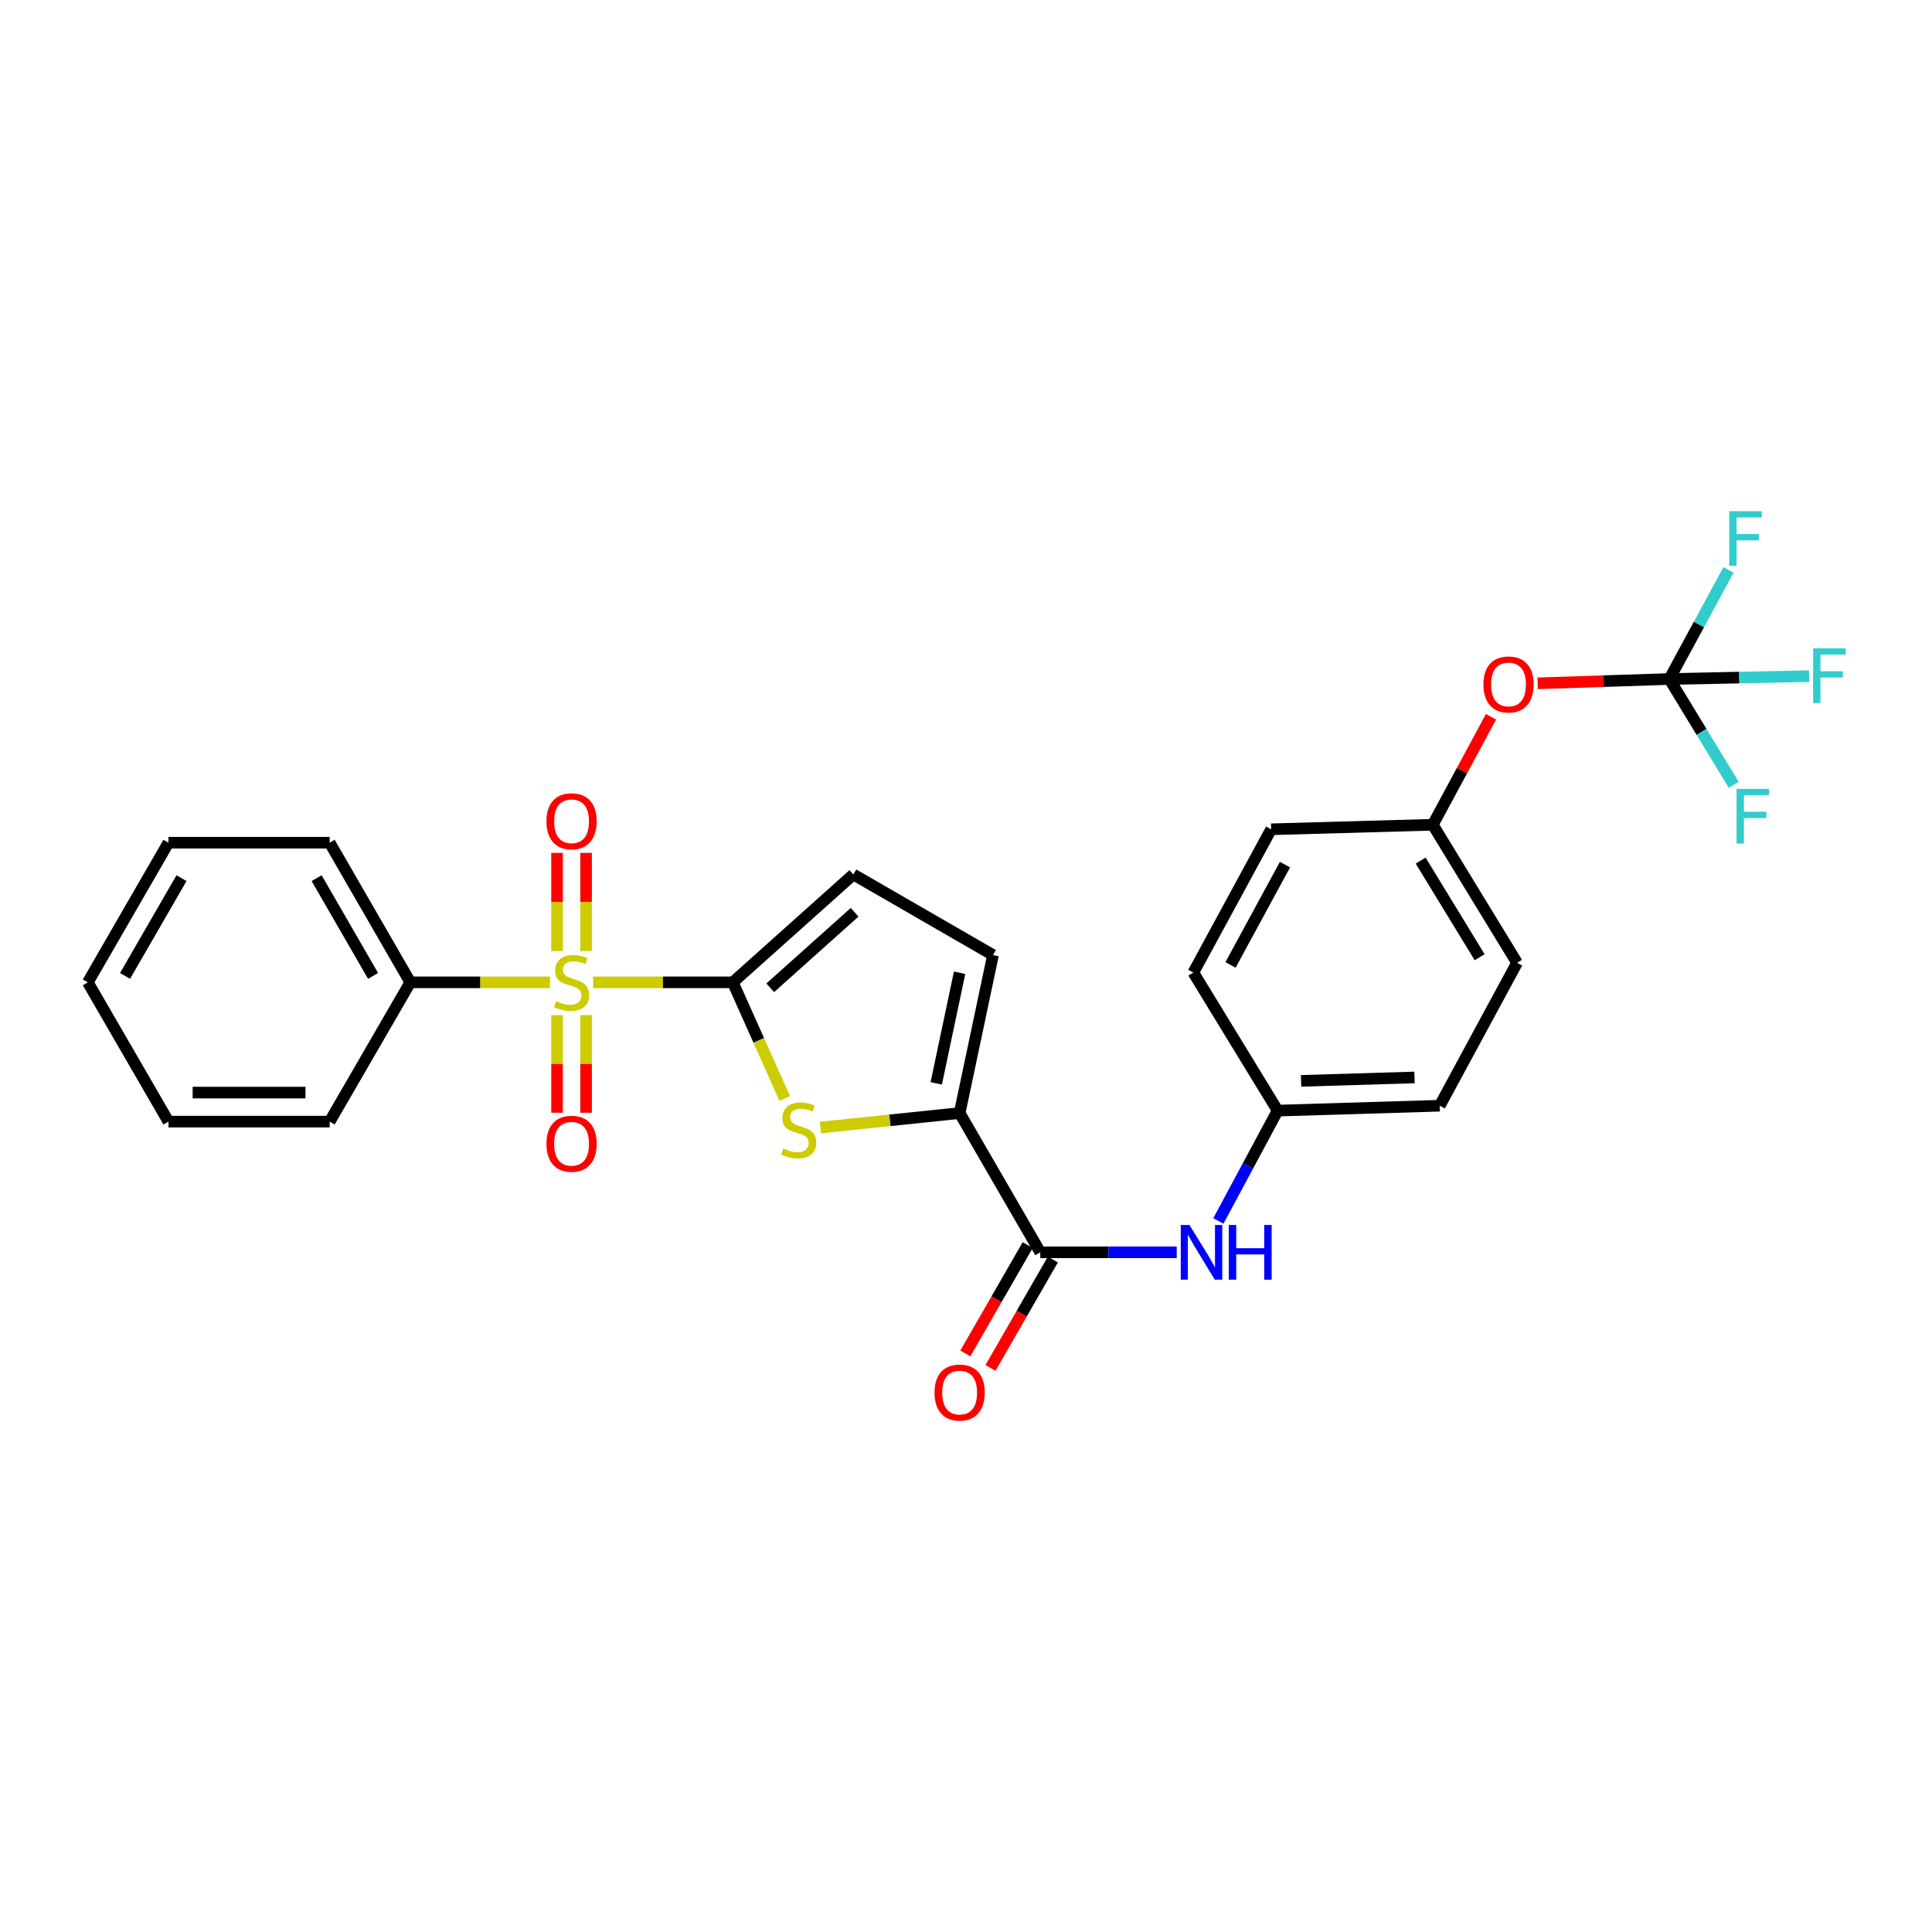 <?xml version='1.0' encoding='iso-8859-1'?>
<svg version='1.1' baseProfile='full'
              xmlns='http://www.w3.org/2000/svg'
                      xmlns:rdkit='http://www.rdkit.org/xml'
                      xmlns:xlink='http://www.w3.org/1999/xlink'
                  xml:space='preserve'
width='1000px' height='1000px' viewBox='0 0 1000 1000'>
<!-- END OF HEADER -->
<rect style='opacity:1.0;fill:#FFFFFF;stroke:none' width='1000' height='1000' x='0' y='0'> </rect>
<path class='bond-0' d='M 307.005,508.459 L 343.15,508.459' style='fill:none;fill-rule:evenodd;stroke:#CCCC00;stroke-width:6px;stroke-linecap:butt;stroke-linejoin:miter;stroke-opacity:1' />
<path class='bond-0' d='M 343.15,508.459 L 379.295,508.459' style='fill:none;fill-rule:evenodd;stroke:#000000;stroke-width:6px;stroke-linecap:butt;stroke-linejoin:miter;stroke-opacity:1' />
<path class='bond-8' d='M 288.326,525.425 L 288.326,550.687' style='fill:none;fill-rule:evenodd;stroke:#CCCC00;stroke-width:6px;stroke-linecap:butt;stroke-linejoin:miter;stroke-opacity:1' />
<path class='bond-8' d='M 288.326,550.687 L 288.326,575.948' style='fill:none;fill-rule:evenodd;stroke:#FF0000;stroke-width:6px;stroke-linecap:butt;stroke-linejoin:miter;stroke-opacity:1' />
<path class='bond-8' d='M 303.351,525.425 L 303.351,550.687' style='fill:none;fill-rule:evenodd;stroke:#CCCC00;stroke-width:6px;stroke-linecap:butt;stroke-linejoin:miter;stroke-opacity:1' />
<path class='bond-8' d='M 303.351,550.687 L 303.351,575.948' style='fill:none;fill-rule:evenodd;stroke:#FF0000;stroke-width:6px;stroke-linecap:butt;stroke-linejoin:miter;stroke-opacity:1' />
<path class='bond-9' d='M 303.351,492.252 L 303.351,466.848' style='fill:none;fill-rule:evenodd;stroke:#CCCC00;stroke-width:6px;stroke-linecap:butt;stroke-linejoin:miter;stroke-opacity:1' />
<path class='bond-9' d='M 303.351,466.848 L 303.351,441.444' style='fill:none;fill-rule:evenodd;stroke:#FF0000;stroke-width:6px;stroke-linecap:butt;stroke-linejoin:miter;stroke-opacity:1' />
<path class='bond-9' d='M 288.326,492.252 L 288.326,466.848' style='fill:none;fill-rule:evenodd;stroke:#CCCC00;stroke-width:6px;stroke-linecap:butt;stroke-linejoin:miter;stroke-opacity:1' />
<path class='bond-9' d='M 288.326,466.848 L 288.326,441.444' style='fill:none;fill-rule:evenodd;stroke:#FF0000;stroke-width:6px;stroke-linecap:butt;stroke-linejoin:miter;stroke-opacity:1' />
<path class='bond-10' d='M 284.672,508.459 L 248.523,508.459' style='fill:none;fill-rule:evenodd;stroke:#CCCC00;stroke-width:6px;stroke-linecap:butt;stroke-linejoin:miter;stroke-opacity:1' />
<path class='bond-10' d='M 248.523,508.459 L 212.375,508.459' style='fill:none;fill-rule:evenodd;stroke:#000000;stroke-width:6px;stroke-linecap:butt;stroke-linejoin:miter;stroke-opacity:1' />
<path class='bond-1' d='M 379.295,508.459 L 392.739,538.509' style='fill:none;fill-rule:evenodd;stroke:#000000;stroke-width:6px;stroke-linecap:butt;stroke-linejoin:miter;stroke-opacity:1' />
<path class='bond-1' d='M 392.739,538.509 L 406.183,568.559' style='fill:none;fill-rule:evenodd;stroke:#CCCC00;stroke-width:6px;stroke-linecap:butt;stroke-linejoin:miter;stroke-opacity:1' />
<path class='bond-4' d='M 379.295,508.459 L 441.69,452.624' style='fill:none;fill-rule:evenodd;stroke:#000000;stroke-width:6px;stroke-linecap:butt;stroke-linejoin:miter;stroke-opacity:1' />
<path class='bond-4' d='M 398.673,511.28 L 442.35,472.196' style='fill:none;fill-rule:evenodd;stroke:#000000;stroke-width:6px;stroke-linecap:butt;stroke-linejoin:miter;stroke-opacity:1' />
<path class='bond-2' d='M 424.608,583.609 L 460.658,579.865' style='fill:none;fill-rule:evenodd;stroke:#CCCC00;stroke-width:6px;stroke-linecap:butt;stroke-linejoin:miter;stroke-opacity:1' />
<path class='bond-2' d='M 460.658,579.865 L 496.707,576.121' style='fill:none;fill-rule:evenodd;stroke:#000000;stroke-width:6px;stroke-linecap:butt;stroke-linejoin:miter;stroke-opacity:1' />
<path class='bond-3' d='M 496.707,576.121 L 538.444,648.2' style='fill:none;fill-rule:evenodd;stroke:#000000;stroke-width:6px;stroke-linecap:butt;stroke-linejoin:miter;stroke-opacity:1' />
<path class='bond-27' d='M 496.707,576.121 L 513.978,494.343' style='fill:none;fill-rule:evenodd;stroke:#000000;stroke-width:6px;stroke-linecap:butt;stroke-linejoin:miter;stroke-opacity:1' />
<path class='bond-27' d='M 484.597,560.75 L 496.686,503.505' style='fill:none;fill-rule:evenodd;stroke:#000000;stroke-width:6px;stroke-linecap:butt;stroke-linejoin:miter;stroke-opacity:1' />
<path class='bond-7' d='M 538.444,648.2 L 573.758,648.2' style='fill:none;fill-rule:evenodd;stroke:#000000;stroke-width:6px;stroke-linecap:butt;stroke-linejoin:miter;stroke-opacity:1' />
<path class='bond-7' d='M 573.758,648.2 L 609.073,648.2' style='fill:none;fill-rule:evenodd;stroke:#0000FF;stroke-width:6px;stroke-linecap:butt;stroke-linejoin:miter;stroke-opacity:1' />
<path class='bond-12' d='M 531.933,644.452 L 515.788,672.498' style='fill:none;fill-rule:evenodd;stroke:#000000;stroke-width:6px;stroke-linecap:butt;stroke-linejoin:miter;stroke-opacity:1' />
<path class='bond-12' d='M 515.788,672.498 L 499.643,700.545' style='fill:none;fill-rule:evenodd;stroke:#FF0000;stroke-width:6px;stroke-linecap:butt;stroke-linejoin:miter;stroke-opacity:1' />
<path class='bond-12' d='M 544.954,651.948 L 528.81,679.994' style='fill:none;fill-rule:evenodd;stroke:#000000;stroke-width:6px;stroke-linecap:butt;stroke-linejoin:miter;stroke-opacity:1' />
<path class='bond-12' d='M 528.81,679.994 L 512.665,708.041' style='fill:none;fill-rule:evenodd;stroke:#FF0000;stroke-width:6px;stroke-linecap:butt;stroke-linejoin:miter;stroke-opacity:1' />
<path class='bond-6' d='M 441.69,452.624 L 513.978,494.343' style='fill:none;fill-rule:evenodd;stroke:#000000;stroke-width:6px;stroke-linecap:butt;stroke-linejoin:miter;stroke-opacity:1' />
<path class='bond-5' d='M 864.062,351.455 L 829.975,352.573' style='fill:none;fill-rule:evenodd;stroke:#000000;stroke-width:6px;stroke-linecap:butt;stroke-linejoin:miter;stroke-opacity:1' />
<path class='bond-5' d='M 829.975,352.573 L 795.889,353.69' style='fill:none;fill-rule:evenodd;stroke:#FF0000;stroke-width:6px;stroke-linecap:butt;stroke-linejoin:miter;stroke-opacity:1' />
<path class='bond-14' d='M 864.062,351.455 L 900.231,350.715' style='fill:none;fill-rule:evenodd;stroke:#000000;stroke-width:6px;stroke-linecap:butt;stroke-linejoin:miter;stroke-opacity:1' />
<path class='bond-14' d='M 900.231,350.715 L 936.4,349.975' style='fill:none;fill-rule:evenodd;stroke:#33CCCC;stroke-width:6px;stroke-linecap:butt;stroke-linejoin:miter;stroke-opacity:1' />
<path class='bond-15' d='M 864.062,351.455 L 879.368,323.216' style='fill:none;fill-rule:evenodd;stroke:#000000;stroke-width:6px;stroke-linecap:butt;stroke-linejoin:miter;stroke-opacity:1' />
<path class='bond-15' d='M 879.368,323.216 L 894.673,294.978' style='fill:none;fill-rule:evenodd;stroke:#33CCCC;stroke-width:6px;stroke-linecap:butt;stroke-linejoin:miter;stroke-opacity:1' />
<path class='bond-16' d='M 864.062,351.455 L 880.722,378.845' style='fill:none;fill-rule:evenodd;stroke:#000000;stroke-width:6px;stroke-linecap:butt;stroke-linejoin:miter;stroke-opacity:1' />
<path class='bond-16' d='M 880.722,378.845 L 897.382,406.235' style='fill:none;fill-rule:evenodd;stroke:#33CCCC;stroke-width:6px;stroke-linecap:butt;stroke-linejoin:miter;stroke-opacity:1' />
<path class='bond-13' d='M 630.626,631.958 L 645.966,603.405' style='fill:none;fill-rule:evenodd;stroke:#0000FF;stroke-width:6px;stroke-linecap:butt;stroke-linejoin:miter;stroke-opacity:1' />
<path class='bond-13' d='M 645.966,603.405 L 661.307,574.853' style='fill:none;fill-rule:evenodd;stroke:#000000;stroke-width:6px;stroke-linecap:butt;stroke-linejoin:miter;stroke-opacity:1' />
<path class='bond-22' d='M 212.375,508.459 L 170.638,436.18' style='fill:none;fill-rule:evenodd;stroke:#000000;stroke-width:6px;stroke-linecap:butt;stroke-linejoin:miter;stroke-opacity:1' />
<path class='bond-22' d='M 193.103,505.13 L 163.887,454.535' style='fill:none;fill-rule:evenodd;stroke:#000000;stroke-width:6px;stroke-linecap:butt;stroke-linejoin:miter;stroke-opacity:1' />
<path class='bond-23' d='M 212.375,508.459 L 170.638,580.545' style='fill:none;fill-rule:evenodd;stroke:#000000;stroke-width:6px;stroke-linecap:butt;stroke-linejoin:miter;stroke-opacity:1' />
<path class='bond-11' d='M 771.736,371.01 L 756.672,398.954' style='fill:none;fill-rule:evenodd;stroke:#FF0000;stroke-width:6px;stroke-linecap:butt;stroke-linejoin:miter;stroke-opacity:1' />
<path class='bond-11' d='M 756.672,398.954 L 741.607,426.897' style='fill:none;fill-rule:evenodd;stroke:#000000;stroke-width:6px;stroke-linecap:butt;stroke-linejoin:miter;stroke-opacity:1' />
<path class='bond-18' d='M 661.307,574.853 L 617.667,503.4' style='fill:none;fill-rule:evenodd;stroke:#000000;stroke-width:6px;stroke-linecap:butt;stroke-linejoin:miter;stroke-opacity:1' />
<path class='bond-19' d='M 661.307,574.853 L 745.197,572.323' style='fill:none;fill-rule:evenodd;stroke:#000000;stroke-width:6px;stroke-linecap:butt;stroke-linejoin:miter;stroke-opacity:1' />
<path class='bond-19' d='M 673.437,559.455 L 732.16,557.685' style='fill:none;fill-rule:evenodd;stroke:#000000;stroke-width:6px;stroke-linecap:butt;stroke-linejoin:miter;stroke-opacity:1' />
<path class='bond-17' d='M 741.607,426.897 L 785.222,498.35' style='fill:none;fill-rule:evenodd;stroke:#000000;stroke-width:6px;stroke-linecap:butt;stroke-linejoin:miter;stroke-opacity:1' />
<path class='bond-17' d='M 735.325,445.444 L 765.855,495.46' style='fill:none;fill-rule:evenodd;stroke:#000000;stroke-width:6px;stroke-linecap:butt;stroke-linejoin:miter;stroke-opacity:1' />
<path class='bond-29' d='M 741.607,426.897 L 657.943,429.235' style='fill:none;fill-rule:evenodd;stroke:#000000;stroke-width:6px;stroke-linecap:butt;stroke-linejoin:miter;stroke-opacity:1' />
<path class='bond-20' d='M 617.667,503.4 L 657.943,429.235' style='fill:none;fill-rule:evenodd;stroke:#000000;stroke-width:6px;stroke-linecap:butt;stroke-linejoin:miter;stroke-opacity:1' />
<path class='bond-20' d='M 636.912,499.446 L 665.105,447.53' style='fill:none;fill-rule:evenodd;stroke:#000000;stroke-width:6px;stroke-linecap:butt;stroke-linejoin:miter;stroke-opacity:1' />
<path class='bond-21' d='M 745.197,572.323 L 785.222,498.35' style='fill:none;fill-rule:evenodd;stroke:#000000;stroke-width:6px;stroke-linecap:butt;stroke-linejoin:miter;stroke-opacity:1' />
<path class='bond-24' d='M 170.638,436.18 L 87.191,436.18' style='fill:none;fill-rule:evenodd;stroke:#000000;stroke-width:6px;stroke-linecap:butt;stroke-linejoin:miter;stroke-opacity:1' />
<path class='bond-25' d='M 170.638,580.545 L 87.191,580.545' style='fill:none;fill-rule:evenodd;stroke:#000000;stroke-width:6px;stroke-linecap:butt;stroke-linejoin:miter;stroke-opacity:1' />
<path class='bond-25' d='M 158.121,565.52 L 99.708,565.52' style='fill:none;fill-rule:evenodd;stroke:#000000;stroke-width:6px;stroke-linecap:butt;stroke-linejoin:miter;stroke-opacity:1' />
<path class='bond-28' d='M 87.191,436.18 L 45.455,508.459' style='fill:none;fill-rule:evenodd;stroke:#000000;stroke-width:6px;stroke-linecap:butt;stroke-linejoin:miter;stroke-opacity:1' />
<path class='bond-28' d='M 93.942,454.535 L 64.727,505.13' style='fill:none;fill-rule:evenodd;stroke:#000000;stroke-width:6px;stroke-linecap:butt;stroke-linejoin:miter;stroke-opacity:1' />
<path class='bond-26' d='M 87.191,580.545 L 45.455,508.459' style='fill:none;fill-rule:evenodd;stroke:#000000;stroke-width:6px;stroke-linecap:butt;stroke-linejoin:miter;stroke-opacity:1' />
<path  class='atom-0' d='M 287.839 518.179
Q 288.159 518.299, 289.479 518.859
Q 290.799 519.419, 292.239 519.779
Q 293.719 520.099, 295.159 520.099
Q 297.839 520.099, 299.399 518.819
Q 300.959 517.499, 300.959 515.219
Q 300.959 513.659, 300.159 512.699
Q 299.399 511.739, 298.199 511.219
Q 296.999 510.699, 294.999 510.099
Q 292.479 509.339, 290.959 508.619
Q 289.479 507.899, 288.399 506.379
Q 287.359 504.859, 287.359 502.299
Q 287.359 498.739, 289.759 496.539
Q 292.199 494.339, 296.999 494.339
Q 300.279 494.339, 303.999 495.899
L 303.079 498.979
Q 299.679 497.579, 297.119 497.579
Q 294.359 497.579, 292.839 498.739
Q 291.319 499.859, 291.359 501.819
Q 291.359 503.339, 292.119 504.259
Q 292.919 505.179, 294.039 505.699
Q 295.199 506.219, 297.119 506.819
Q 299.679 507.619, 301.199 508.419
Q 302.719 509.219, 303.799 510.859
Q 304.919 512.459, 304.919 515.219
Q 304.919 519.139, 302.279 521.259
Q 299.679 523.339, 295.319 523.339
Q 292.799 523.339, 290.879 522.779
Q 288.999 522.259, 286.759 521.339
L 287.839 518.179
' fill='#CCCC00'/>
<path  class='atom-2' d='M 405.435 594.489
Q 405.755 594.609, 407.075 595.169
Q 408.395 595.729, 409.835 596.089
Q 411.315 596.409, 412.755 596.409
Q 415.435 596.409, 416.995 595.129
Q 418.555 593.809, 418.555 591.529
Q 418.555 589.969, 417.755 589.009
Q 416.995 588.049, 415.795 587.529
Q 414.595 587.009, 412.595 586.409
Q 410.075 585.649, 408.555 584.929
Q 407.075 584.209, 405.995 582.689
Q 404.955 581.169, 404.955 578.609
Q 404.955 575.049, 407.355 572.849
Q 409.795 570.649, 414.595 570.649
Q 417.875 570.649, 421.595 572.209
L 420.675 575.289
Q 417.275 573.889, 414.715 573.889
Q 411.955 573.889, 410.435 575.049
Q 408.915 576.169, 408.955 578.129
Q 408.955 579.649, 409.715 580.569
Q 410.515 581.489, 411.635 582.009
Q 412.795 582.529, 414.715 583.129
Q 417.275 583.929, 418.795 584.729
Q 420.315 585.529, 421.395 587.169
Q 422.515 588.769, 422.515 591.529
Q 422.515 595.449, 419.875 597.569
Q 417.275 599.649, 412.915 599.649
Q 410.395 599.649, 408.475 599.089
Q 406.595 598.569, 404.355 597.649
L 405.435 594.489
' fill='#CCCC00'/>
<path  class='atom-8' d='M 615.639 634.04
L 624.919 649.04
Q 625.839 650.52, 627.319 653.2
Q 628.799 655.88, 628.879 656.04
L 628.879 634.04
L 632.639 634.04
L 632.639 662.36
L 628.759 662.36
L 618.799 645.96
Q 617.639 644.04, 616.399 641.84
Q 615.199 639.64, 614.839 638.96
L 614.839 662.36
L 611.159 662.36
L 611.159 634.04
L 615.639 634.04
' fill='#0000FF'/>
<path  class='atom-8' d='M 636.039 634.04
L 639.879 634.04
L 639.879 646.08
L 654.359 646.08
L 654.359 634.04
L 658.199 634.04
L 658.199 662.36
L 654.359 662.36
L 654.359 649.28
L 639.879 649.28
L 639.879 662.36
L 636.039 662.36
L 636.039 634.04
' fill='#0000FF'/>
<path  class='atom-9' d='M 282.839 592.011
Q 282.839 585.211, 286.199 581.411
Q 289.559 577.611, 295.839 577.611
Q 302.119 577.611, 305.479 581.411
Q 308.839 585.211, 308.839 592.011
Q 308.839 598.891, 305.439 602.811
Q 302.039 606.691, 295.839 606.691
Q 289.599 606.691, 286.199 602.811
Q 282.839 598.931, 282.839 592.011
M 295.839 603.491
Q 300.159 603.491, 302.479 600.611
Q 304.839 597.691, 304.839 592.011
Q 304.839 586.451, 302.479 583.651
Q 300.159 580.811, 295.839 580.811
Q 291.519 580.811, 289.159 583.611
Q 286.839 586.411, 286.839 592.011
Q 286.839 597.731, 289.159 600.611
Q 291.519 603.491, 295.839 603.491
' fill='#FF0000'/>
<path  class='atom-10' d='M 282.839 425.083
Q 282.839 418.283, 286.199 414.483
Q 289.559 410.683, 295.839 410.683
Q 302.119 410.683, 305.479 414.483
Q 308.839 418.283, 308.839 425.083
Q 308.839 431.963, 305.439 435.883
Q 302.039 439.763, 295.839 439.763
Q 289.599 439.763, 286.199 435.883
Q 282.839 432.003, 282.839 425.083
M 295.839 436.563
Q 300.159 436.563, 302.479 433.683
Q 304.839 430.763, 304.839 425.083
Q 304.839 419.523, 302.479 416.723
Q 300.159 413.883, 295.839 413.883
Q 291.519 413.883, 289.159 416.683
Q 286.839 419.483, 286.839 425.083
Q 286.839 430.803, 289.159 433.683
Q 291.519 436.563, 295.839 436.563
' fill='#FF0000'/>
<path  class='atom-12' d='M 767.806 354.265
Q 767.806 347.465, 771.166 343.665
Q 774.526 339.865, 780.806 339.865
Q 787.086 339.865, 790.446 343.665
Q 793.806 347.465, 793.806 354.265
Q 793.806 361.145, 790.406 365.065
Q 787.006 368.945, 780.806 368.945
Q 774.566 368.945, 771.166 365.065
Q 767.806 361.185, 767.806 354.265
M 780.806 365.745
Q 785.126 365.745, 787.446 362.865
Q 789.806 359.945, 789.806 354.265
Q 789.806 348.705, 787.446 345.905
Q 785.126 343.065, 780.806 343.065
Q 776.486 343.065, 774.126 345.865
Q 771.806 348.665, 771.806 354.265
Q 771.806 359.985, 774.126 362.865
Q 776.486 365.745, 780.806 365.745
' fill='#FF0000'/>
<path  class='atom-13' d='M 483.707 720.784
Q 483.707 713.984, 487.067 710.184
Q 490.427 706.384, 496.707 706.384
Q 502.987 706.384, 506.347 710.184
Q 509.707 713.984, 509.707 720.784
Q 509.707 727.664, 506.307 731.584
Q 502.907 735.464, 496.707 735.464
Q 490.467 735.464, 487.067 731.584
Q 483.707 727.704, 483.707 720.784
M 496.707 732.264
Q 501.027 732.264, 503.347 729.384
Q 505.707 726.464, 505.707 720.784
Q 505.707 715.224, 503.347 712.424
Q 501.027 709.584, 496.707 709.584
Q 492.387 709.584, 490.027 712.384
Q 487.707 715.184, 487.707 720.784
Q 487.707 726.504, 490.027 729.384
Q 492.387 732.264, 496.707 732.264
' fill='#FF0000'/>
<path  class='atom-15' d='M 938.471 335.6
L 955.311 335.6
L 955.311 338.84
L 942.271 338.84
L 942.271 347.44
L 953.871 347.44
L 953.871 350.72
L 942.271 350.72
L 942.271 363.92
L 938.471 363.92
L 938.471 335.6
' fill='#33CCCC'/>
<path  class='atom-16' d='M 895.049 264.59
L 911.889 264.59
L 911.889 267.83
L 898.849 267.83
L 898.849 276.43
L 910.449 276.43
L 910.449 279.71
L 898.849 279.71
L 898.849 292.91
L 895.049 292.91
L 895.049 264.59
' fill='#33CCCC'/>
<path  class='atom-17' d='M 898.839 408.313
L 915.679 408.313
L 915.679 411.553
L 902.639 411.553
L 902.639 420.153
L 914.239 420.153
L 914.239 423.433
L 902.639 423.433
L 902.639 436.633
L 898.839 436.633
L 898.839 408.313
' fill='#33CCCC'/>
</svg>

